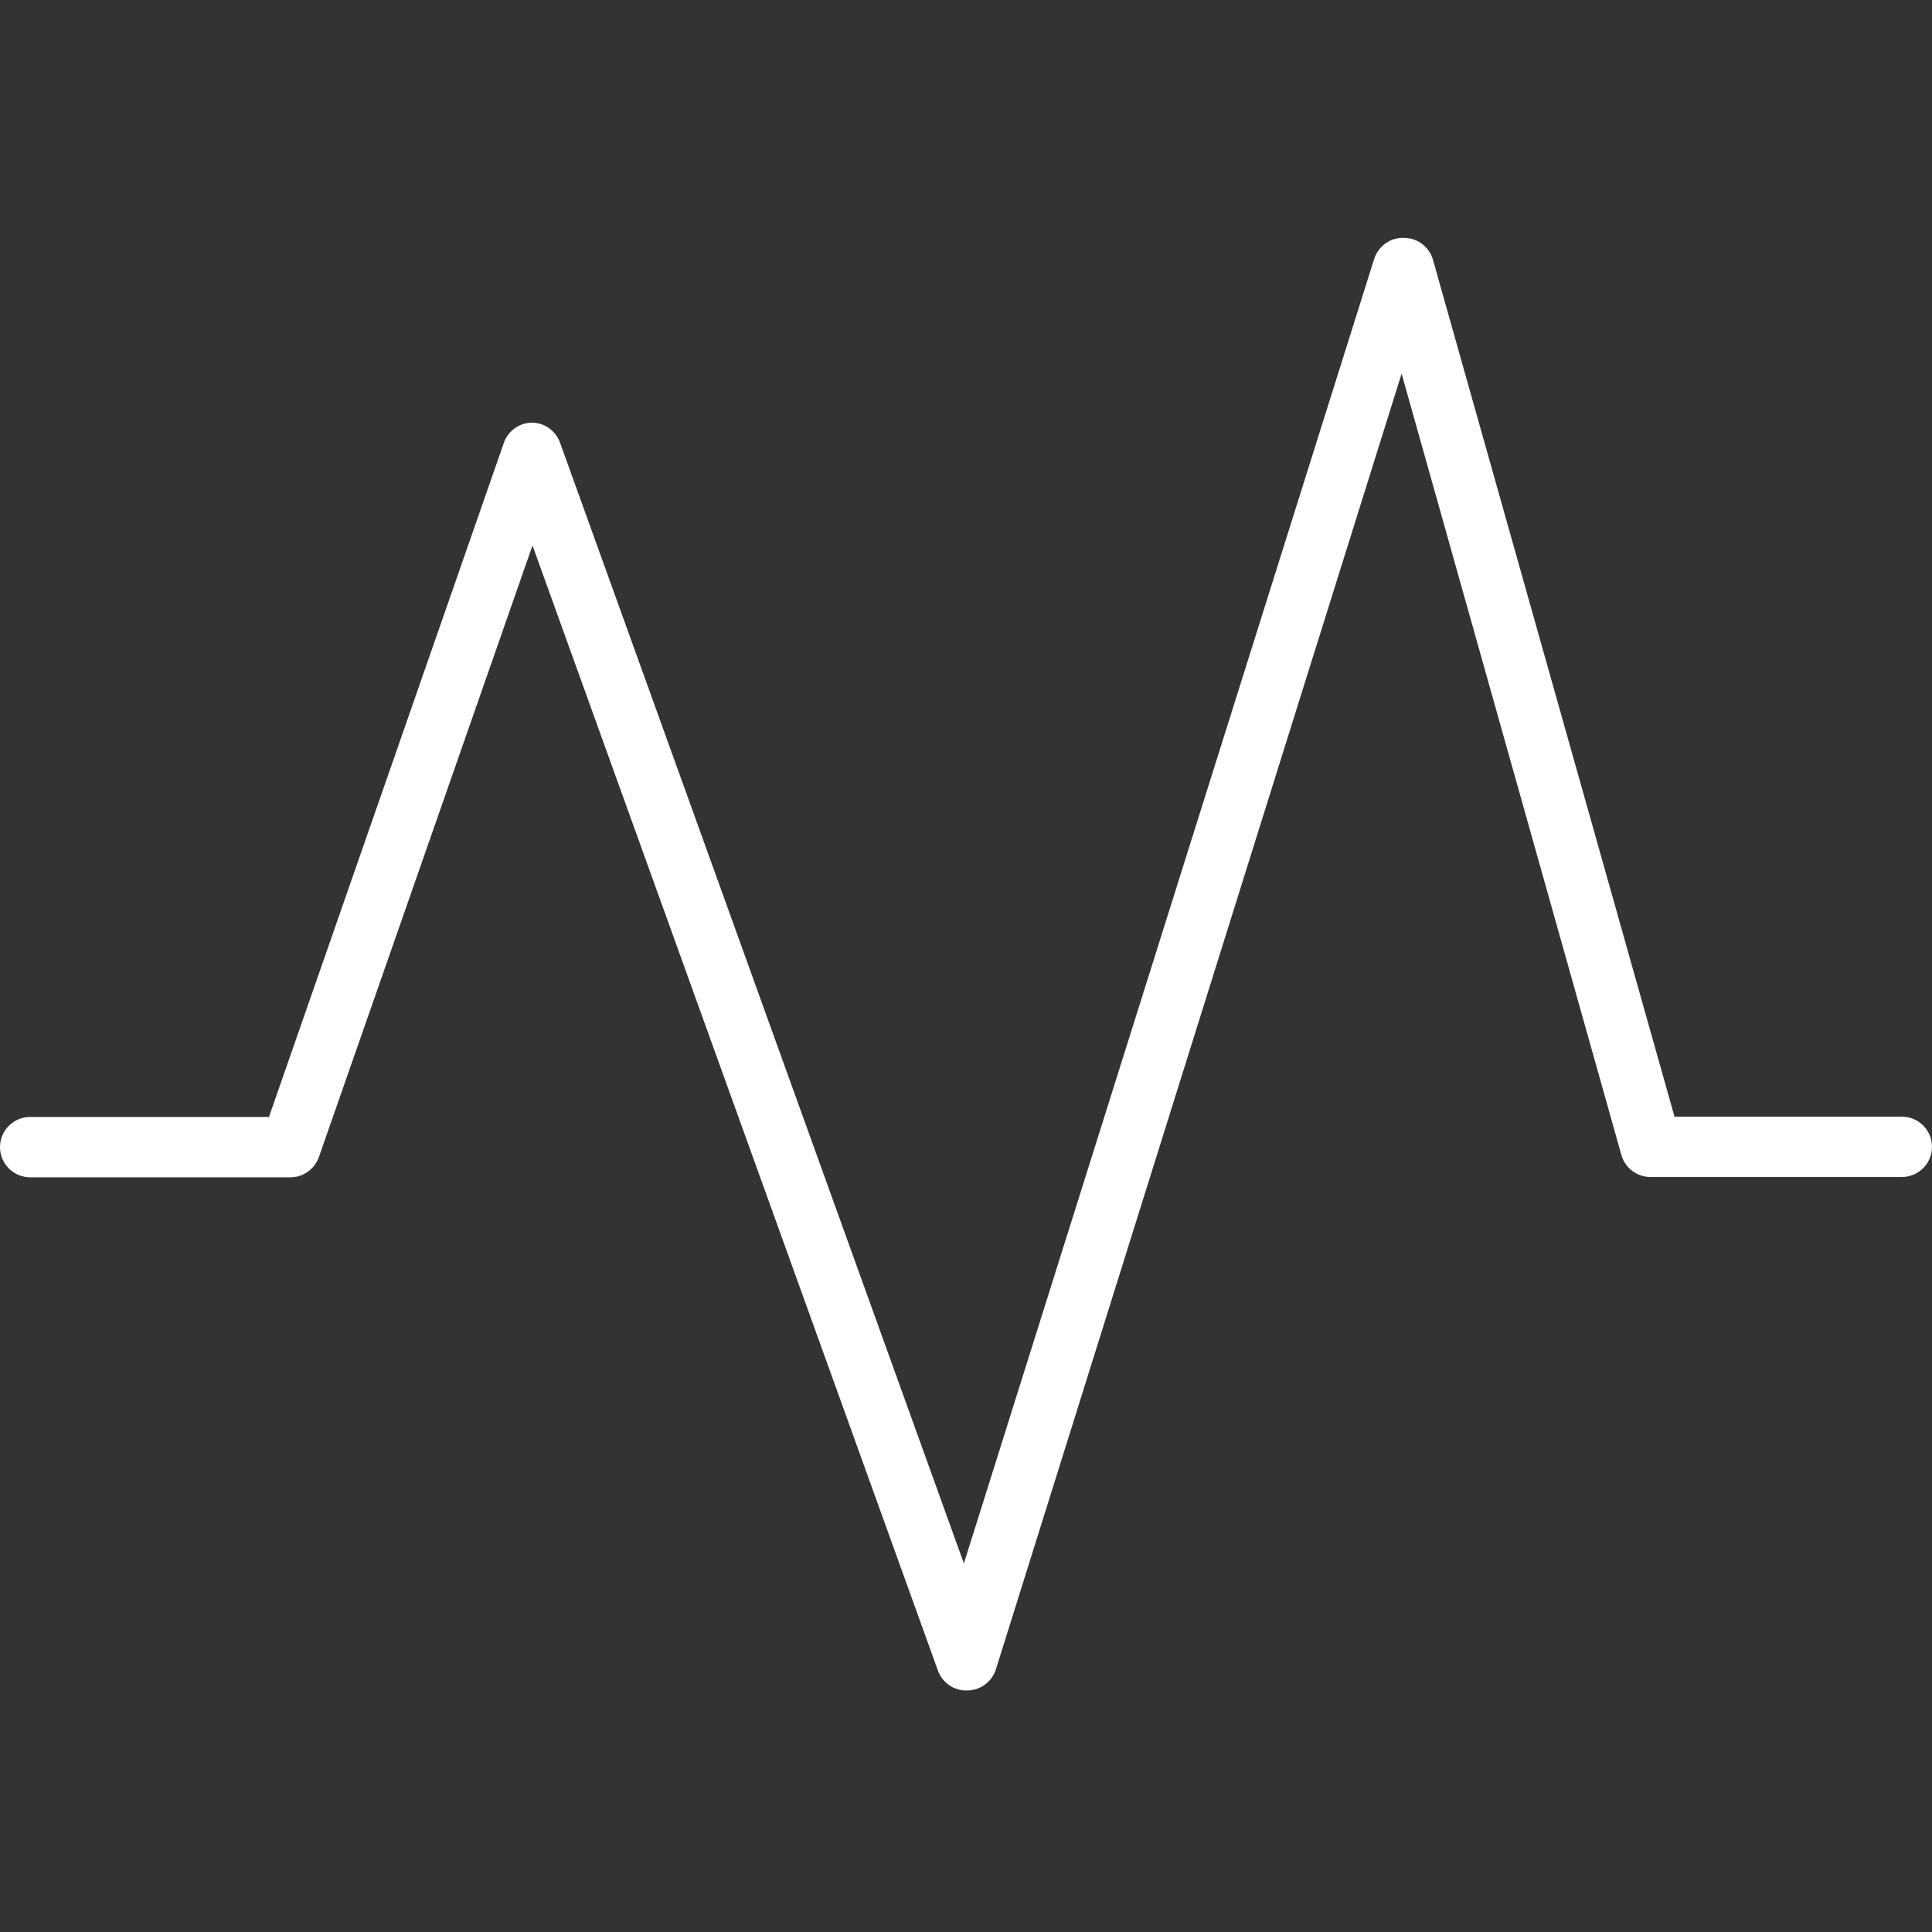 <svg version="1.1" xmlns="http://www.w3.org/2000/svg" width="32" height="32" viewBox="0 0 32 32">
<rect x="0" y="0" width="32" height="32" fill="#333333" stroke="none"/>
<title>activity</title>
<path fill="#fff" d="M16 28c-0.219-0.002-0.403-0.145-0.469-0.341l-6.711-18.624-3.54 10.135c-0.072 0.194-0.255 0.33-0.47 0.33h-4.31c-0.276 0-0.5-0.224-0.5-0.5s0.224-0.5 0.5-0.5h3.955l3.885-11.15c0.065-0.202 0.25-0.347 0.47-0.35h0c0.219 0.002 0.403 0.145 0.469 0.341l6.686 18.554 6.795-21.605c0.066-0.205 0.254-0.351 0.477-0.351 0.008 0 0.016 0 0.024 0.001 0.224 0.003 0.414 0.155 0.473 0.361l4.001 14.194h3.765c0.276 0 0.5 0.224 0.5 0.5s-0.224 0.5-0.5 0.5h-4.145c-0.006 0-0.012 0-0.018 0-0.228 0-0.421-0.153-0.481-0.362l-3.641-12.944-6.715 21.445c-0.061 0.212-0.253 0.365-0.482 0.365-0.006 0-0.013-0-0.019-0l0.001 0z"></path>
</svg>
